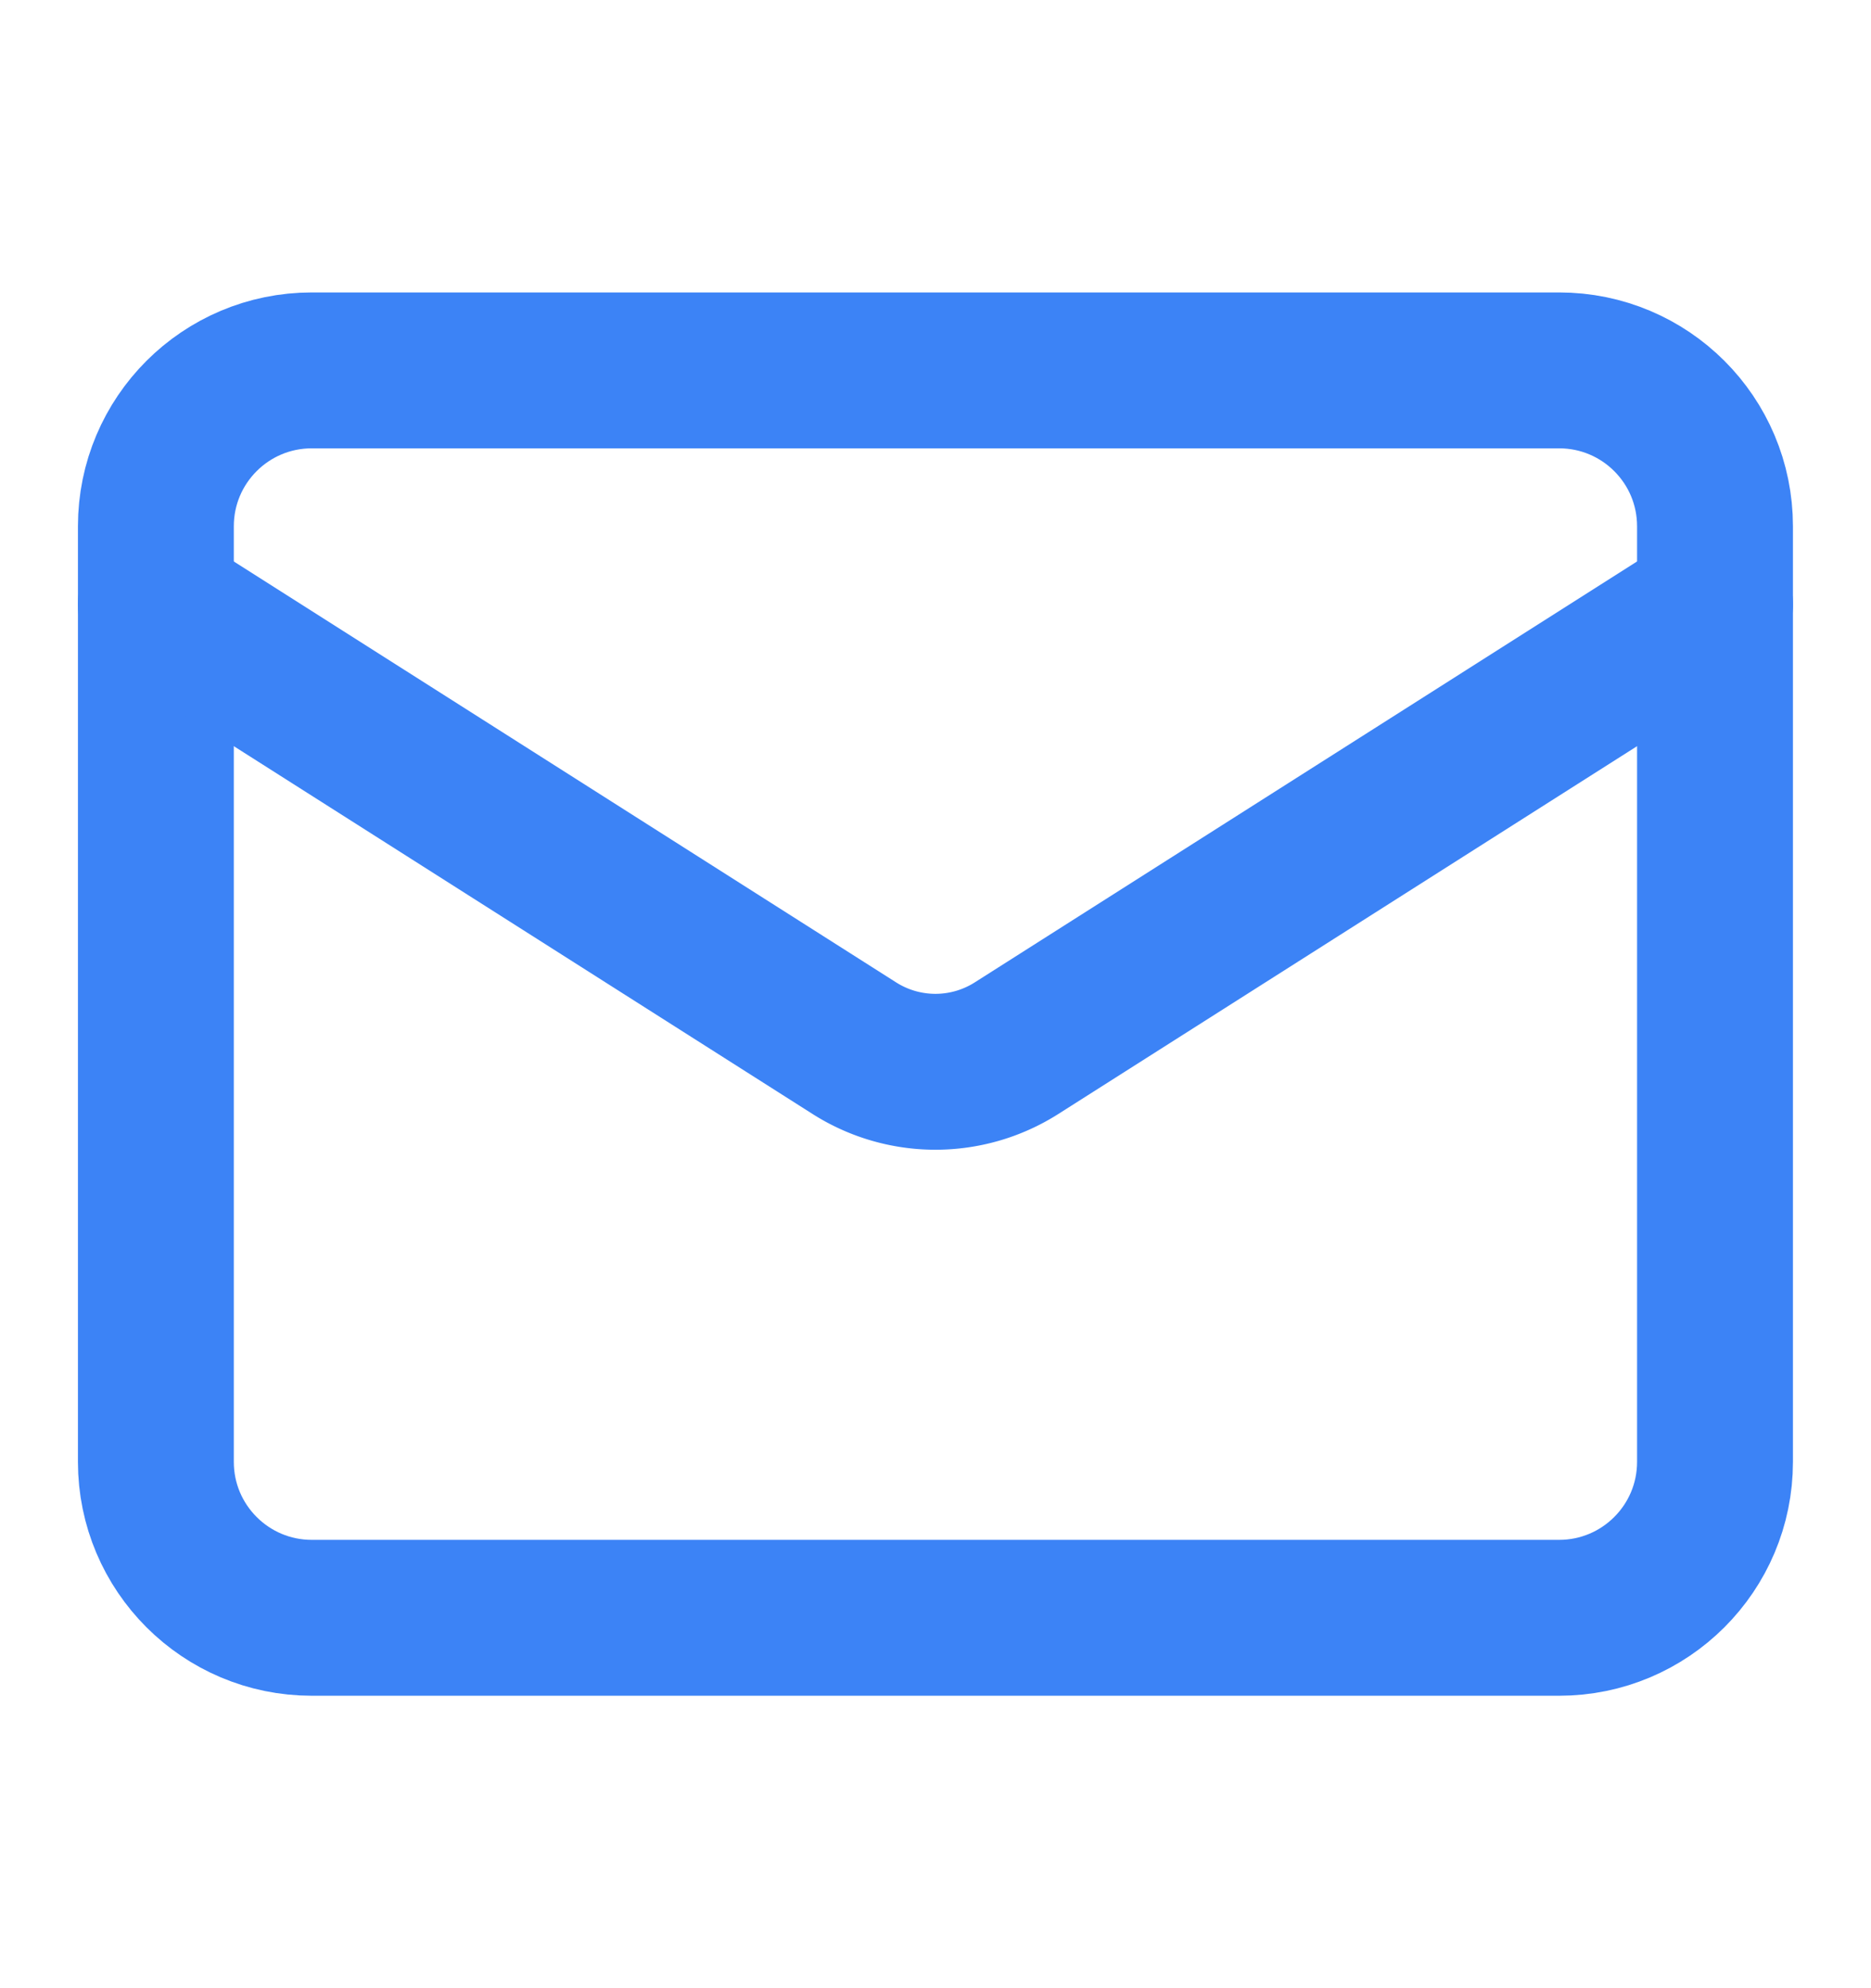 <svg xmlns="http://www.w3.org/2000/svg" width="16" height="17" fill="none" viewBox="0 0 16 17"><path stroke="#3C83F6" stroke-linecap="round" stroke-linejoin="round" stroke-width="1.333" d="M13.333 3.167H2.666c-.736 0-1.333.596-1.333 1.333v8c0 .736.597 1.333 1.333 1.333h10.667c.736 0 1.333-.597 1.333-1.333v-8c0-.737-.597-1.333-1.333-1.333Z"/><path stroke="#3C83F6" stroke-linecap="round" stroke-linejoin="round" stroke-width="1.333" d="m14.666 5.167-5.98 3.8a1.293 1.293 0 0 1-1.373 0l-5.98-3.8"/></svg>